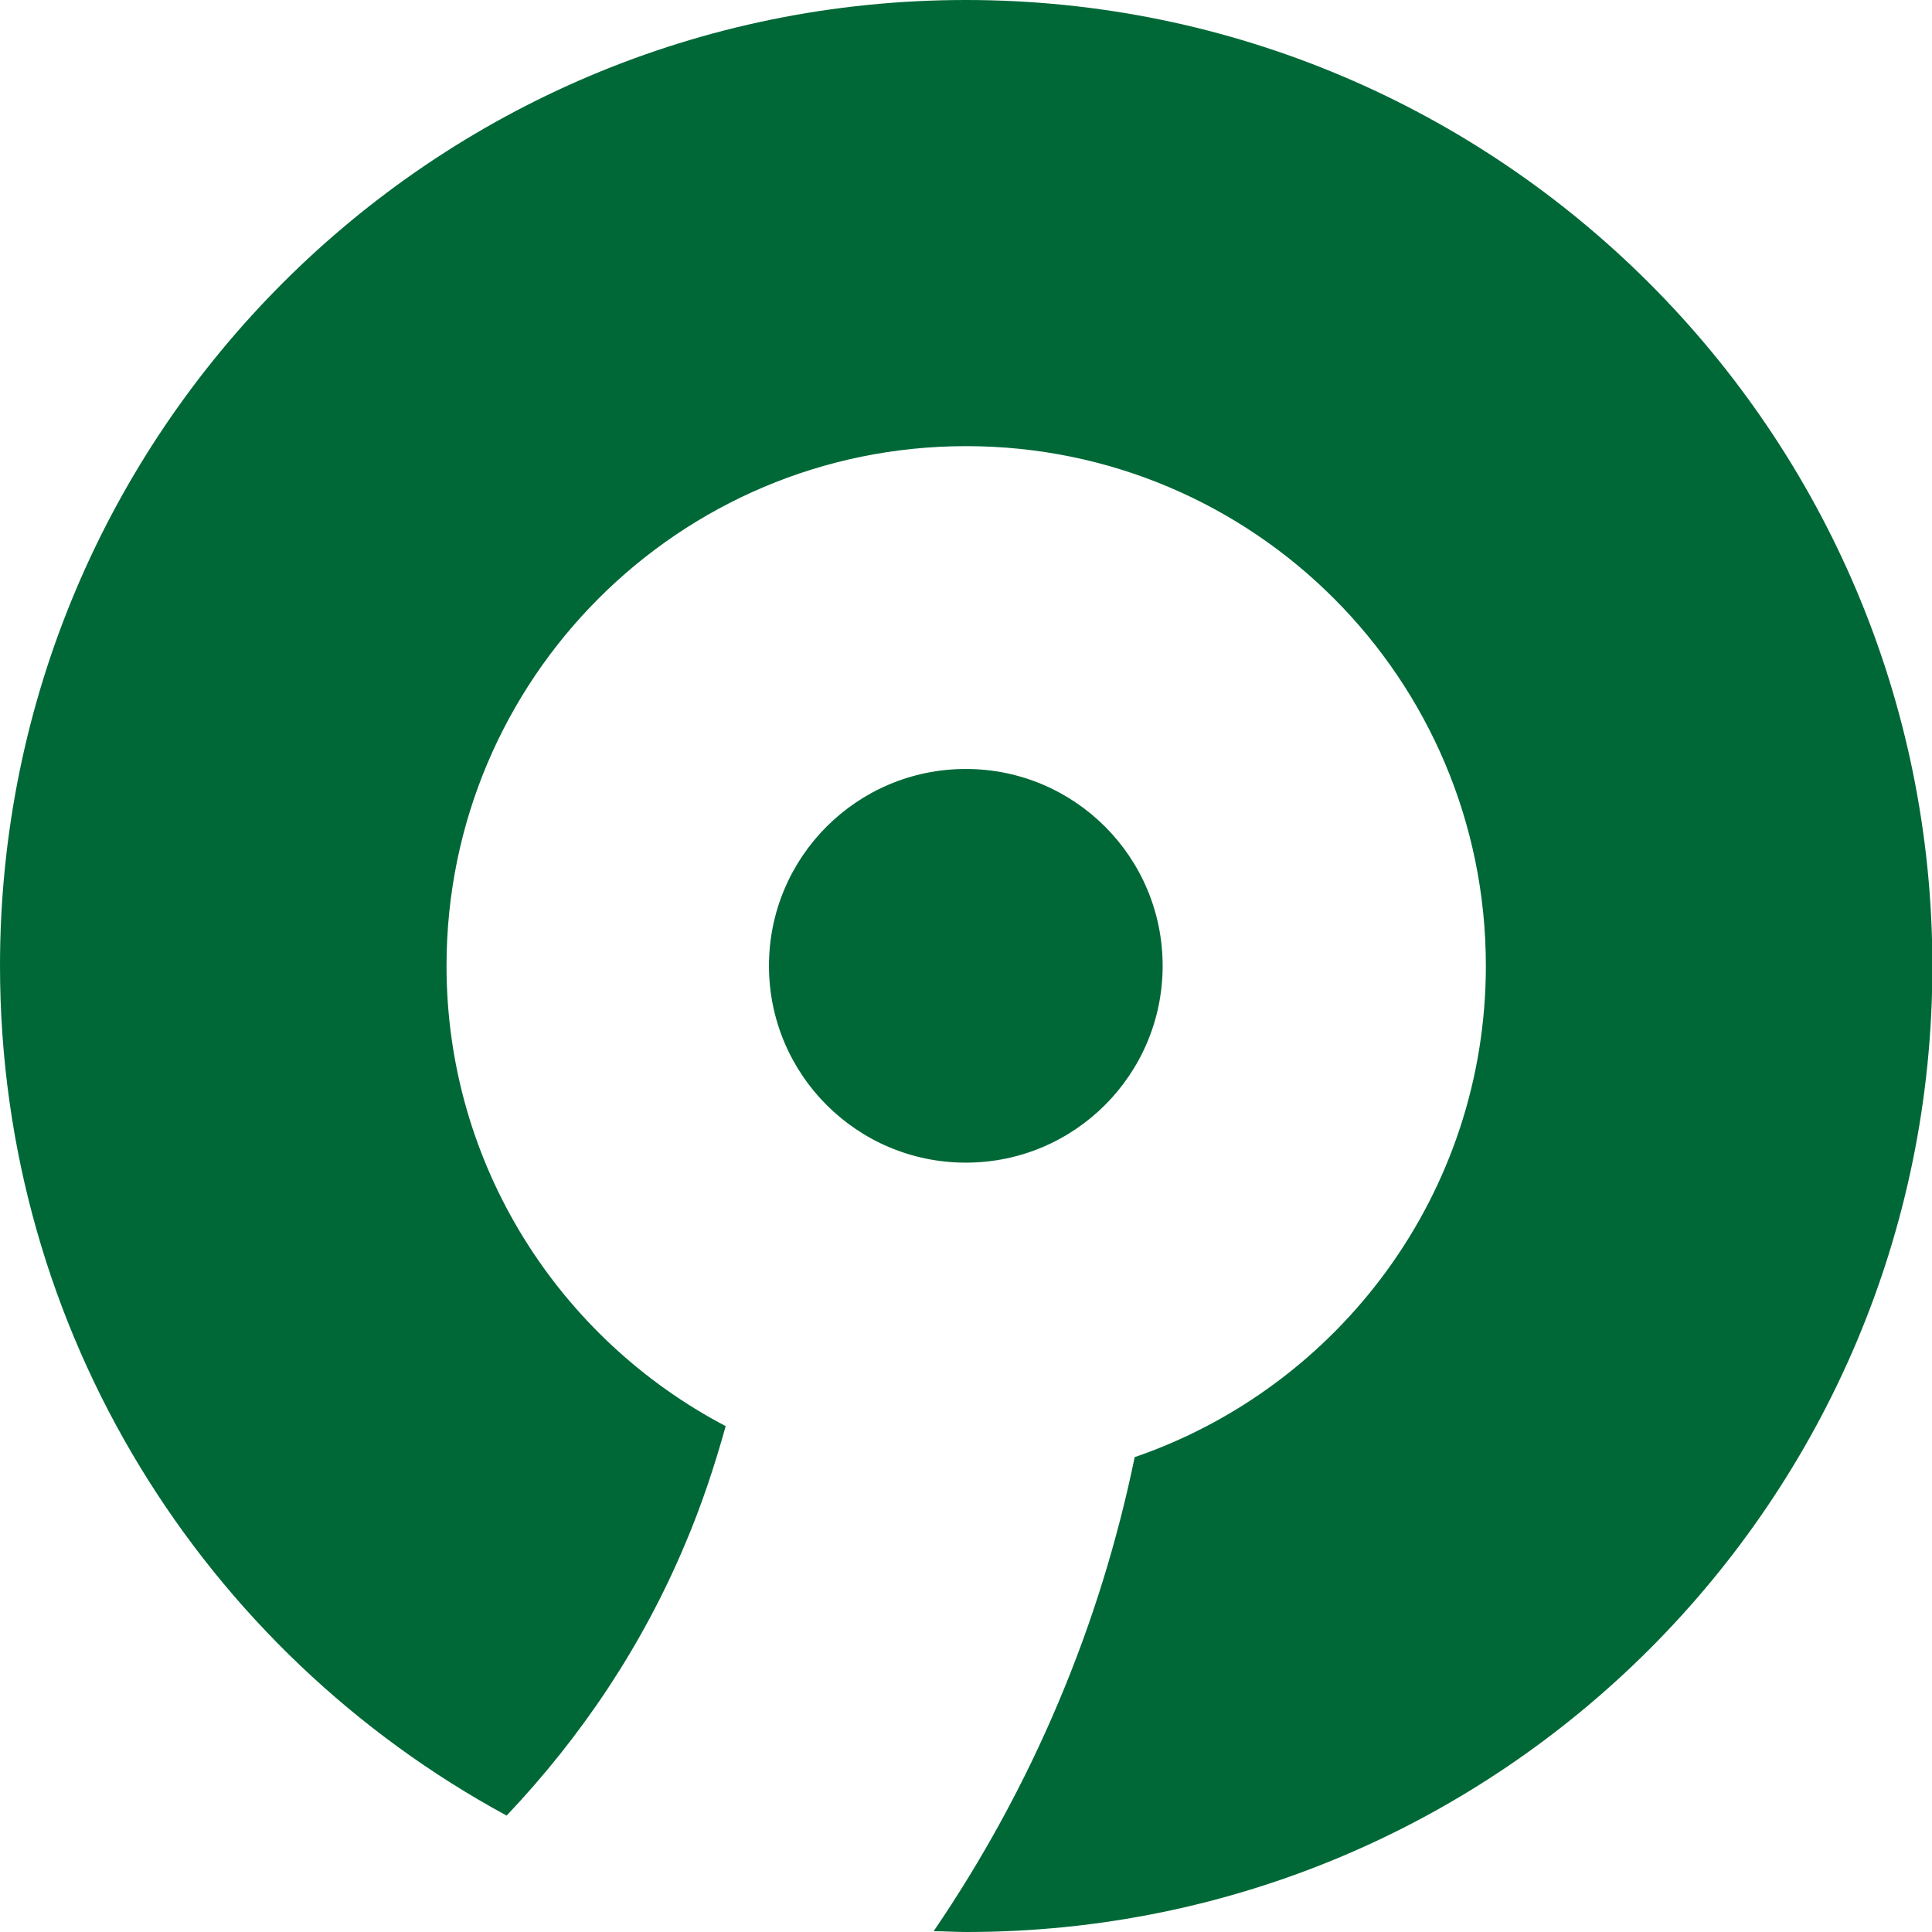<svg xmlns="http://www.w3.org/2000/svg" version="1.1" xmlns:xlink="http://www.w3.org/1999/xlink" xmlns:svgjs="http://svgjs.com/svgjs" width="50.45" height="50.45"><svg id="SvgjsSvg1001" xmlns="http://www.w3.org/2000/svg" viewBox="0 0 50.45 50.45"><defs><style>.cls-1{fill:#006837;}</style></defs><g id="SvgjsG1000"><path class="cls-1" d="m25.22,0C11.29,0,0,11.29,0,25.22c0,9.59,5.35,17.92,13.23,22.19,1.97-2.08,3.55-4.45,4.66-7.09.43-1.01.77-2.04,1.06-3.08-4.33-2.27-7.29-6.8-7.29-12.02,0-7.49,6.07-13.57,13.57-13.57s13.57,6.07,13.57,13.57c0,5.95-3.84,11-9.17,12.83-.45,2.18-1.11,4.32-1.99,6.4-.89,2.11-1.98,4.1-3.26,5.98.29,0,.57.02.86.02,13.93,0,25.22-11.29,25.22-25.22S39.15,0,25.22,0Z"></path><path class="cls-1" d="m25.22,30.36c2.84,0,5.14-2.3,5.14-5.14s-2.3-5.14-5.14-5.14-5.14,2.3-5.14,5.14,2.3,5.14,5.14,5.14Z"></path></g></svg><style>@media (prefers-color-scheme: light) { :root { filter: none; } }
</style></svg>